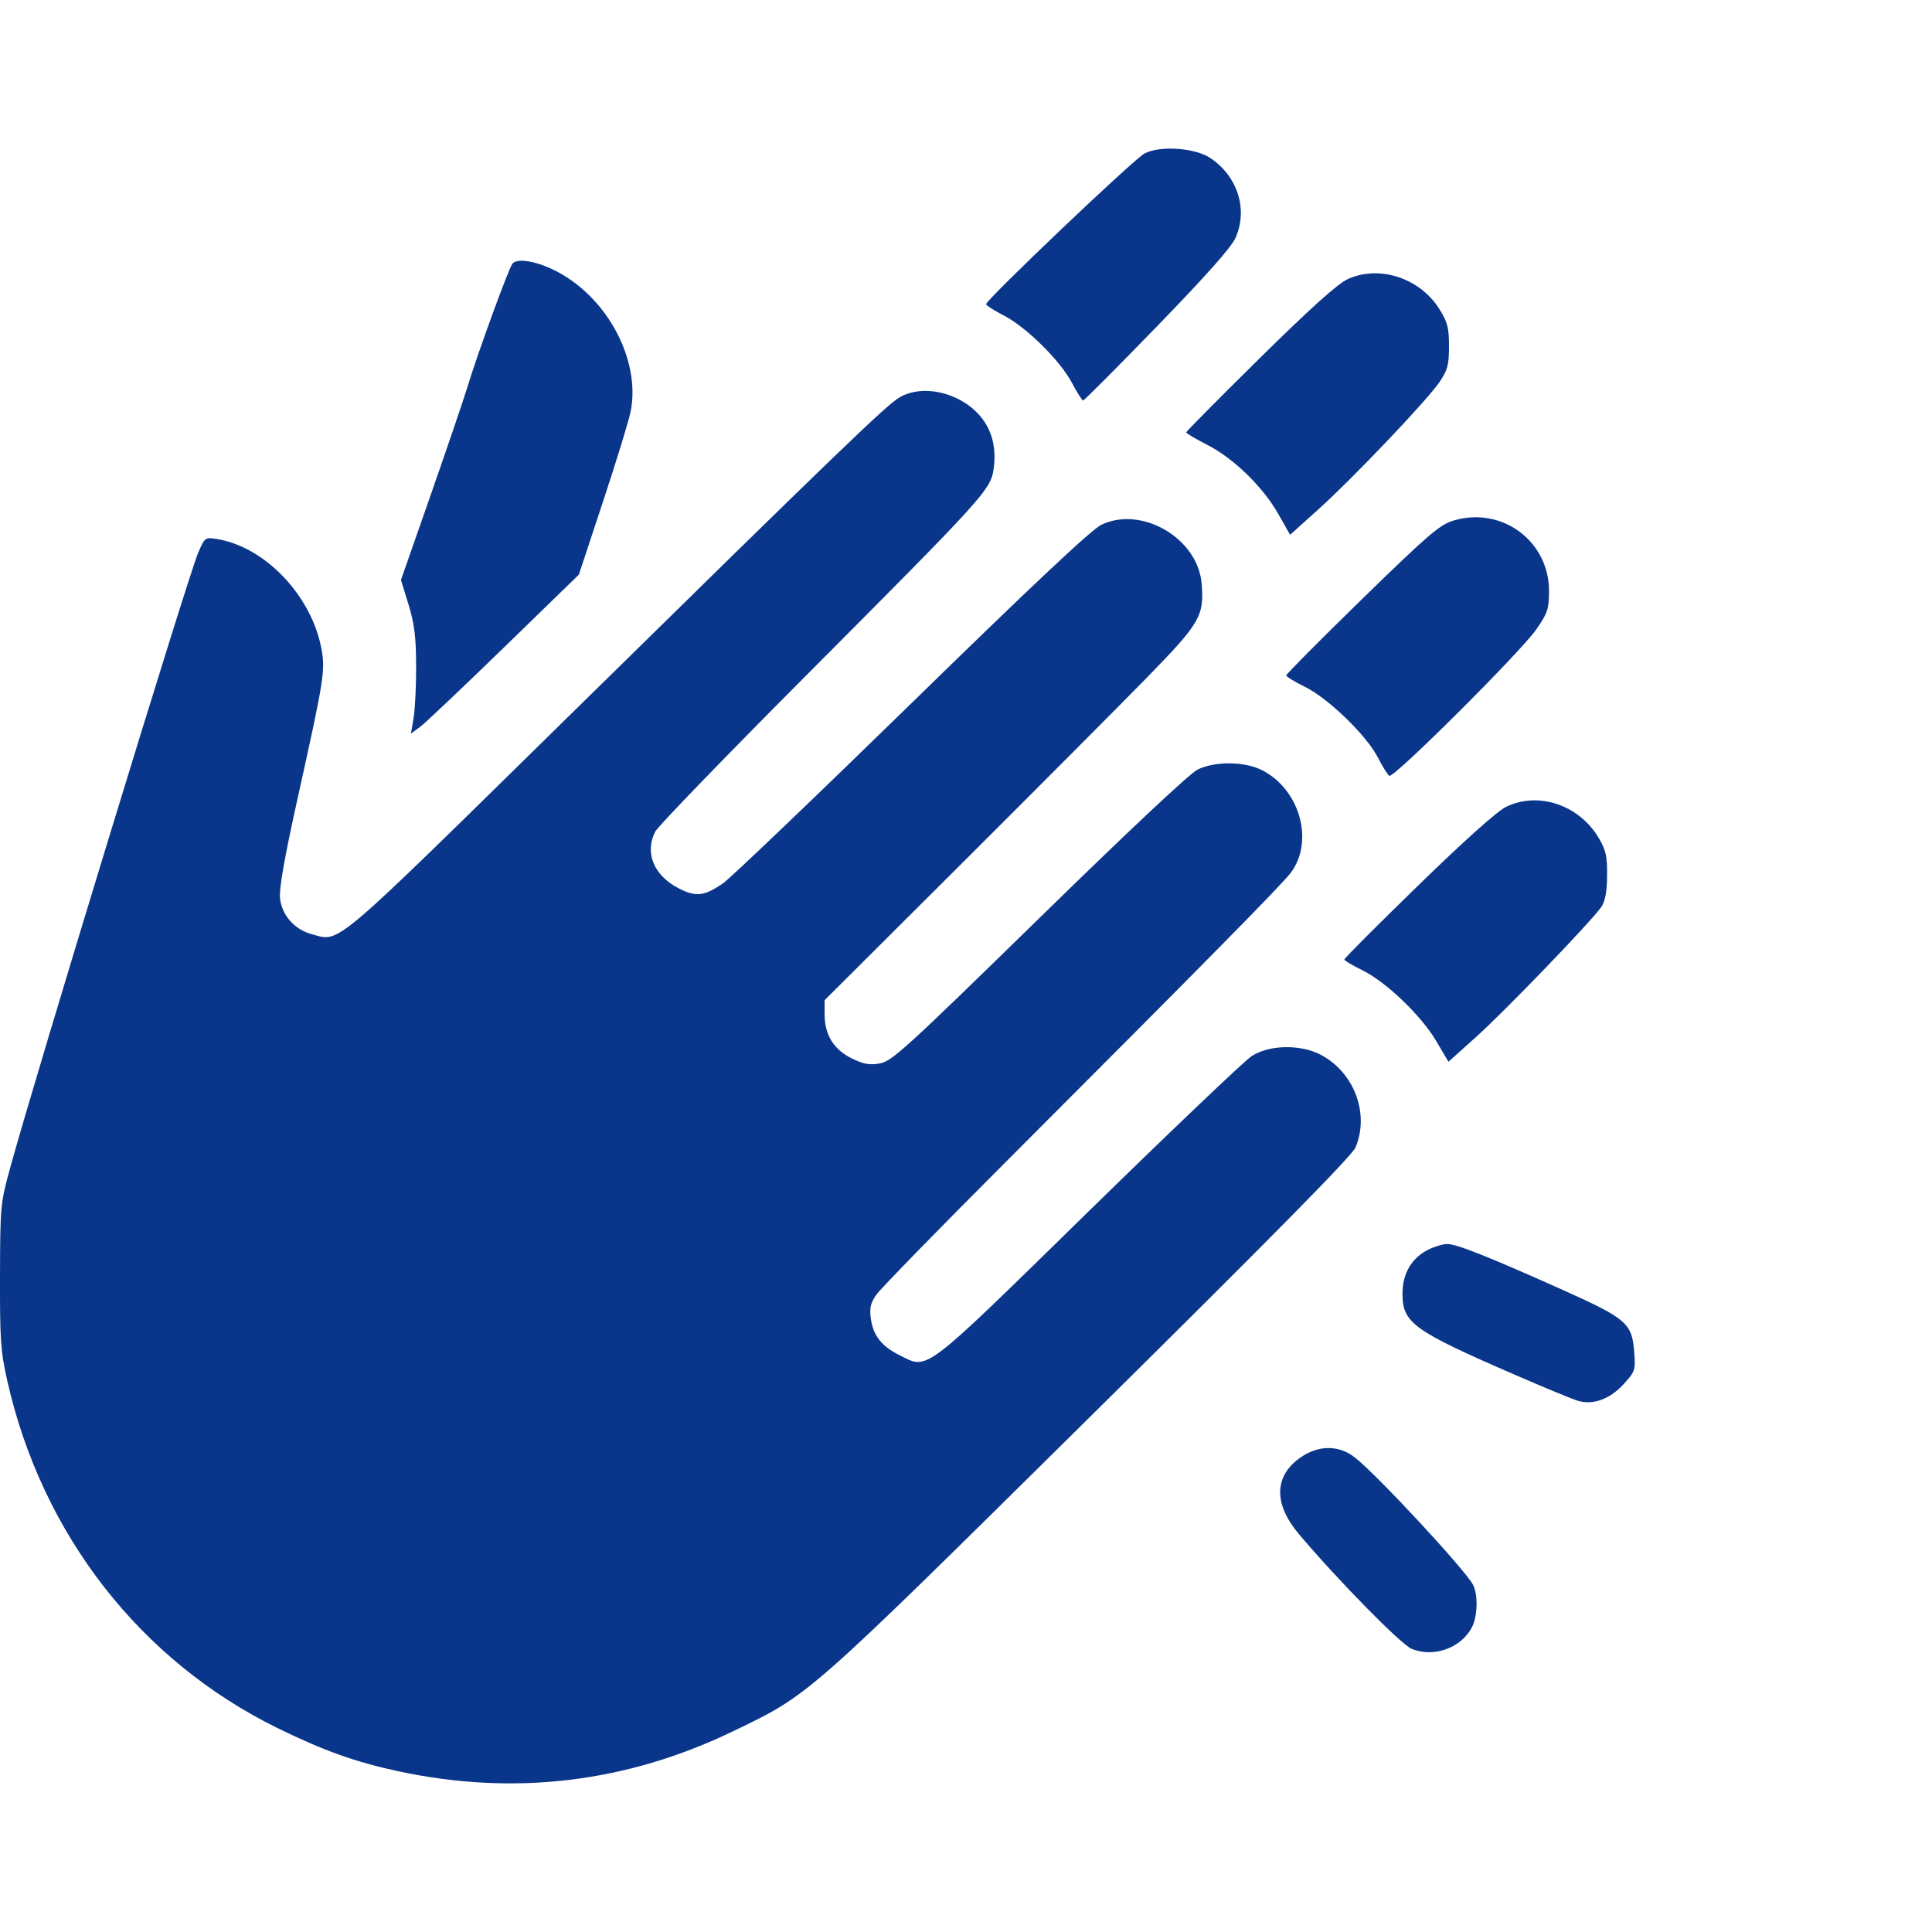 <svg width="39" height="39" viewBox="0 0 39 39" fill="none" xmlns="http://www.w3.org/2000/svg">
<path fill-rule="evenodd" clip-rule="evenodd" d="M23.105 3.097C22.9 3.2 19.904 6.051 19.905 6.142C19.905 6.164 20.066 6.266 20.262 6.368C20.72 6.605 21.401 7.278 21.64 7.731C21.743 7.926 21.844 8.085 21.864 8.085C21.885 8.085 22.557 7.411 23.357 6.586C24.346 5.567 24.854 4.995 24.94 4.803C25.196 4.231 24.986 3.561 24.434 3.191C24.124 2.984 23.426 2.934 23.105 3.097ZM10.345 5.322C10.268 5.416 9.644 7.125 9.42 7.86C9.344 8.108 9.014 9.075 8.688 10.009L8.094 11.707L8.246 12.202C8.366 12.594 8.398 12.851 8.4 13.438C8.402 13.846 8.378 14.322 8.349 14.495L8.295 14.809L8.479 14.674C8.581 14.599 9.343 13.877 10.174 13.069L11.685 11.6L12.178 10.109C12.45 9.288 12.699 8.473 12.733 8.296C12.928 7.277 12.277 6.035 11.263 5.492C10.86 5.276 10.446 5.2 10.345 5.322ZM27.203 5.636C27 5.73 26.456 6.218 25.427 7.233C24.612 8.037 23.945 8.71 23.945 8.728C23.945 8.747 24.137 8.861 24.372 8.981C24.904 9.253 25.498 9.832 25.807 10.38L26.042 10.796L26.599 10.295C27.308 9.658 28.821 8.068 29.064 7.704C29.223 7.467 29.25 7.362 29.25 6.988C29.25 6.615 29.221 6.505 29.056 6.239C28.663 5.611 27.839 5.342 27.203 5.636ZM18.152 8.026C17.876 8.192 16.934 9.1 11.427 14.51C6.643 19.209 6.874 19.013 6.299 18.86C5.947 18.766 5.691 18.479 5.653 18.135C5.631 17.941 5.741 17.317 6.015 16.083C6.545 13.69 6.57 13.534 6.488 13.094C6.288 12.022 5.348 11.037 4.379 10.881C4.14 10.843 4.135 10.847 4.001 11.157C3.802 11.614 0.728 21.671 0.208 23.564C0.009 24.289 0.004 24.338 0 25.757C-0.003 27.049 0.013 27.281 0.148 27.878C0.849 30.976 2.831 33.522 5.601 34.883C6.525 35.337 7.177 35.57 8.039 35.755C10.378 36.257 12.642 35.987 14.795 34.949C16.357 34.196 16.235 34.304 22.003 28.602C25.687 24.96 27.292 23.331 27.363 23.163C27.65 22.479 27.335 21.643 26.657 21.29C26.246 21.076 25.617 21.09 25.265 21.32C25.119 21.416 23.635 22.829 21.968 24.46C18.59 27.766 18.745 27.648 18.165 27.36C17.794 27.176 17.626 26.961 17.578 26.611C17.55 26.403 17.574 26.302 17.692 26.133C17.775 26.015 18.93 24.83 20.259 23.5C24.4 19.355 25.869 17.865 26.055 17.619C26.531 16.988 26.244 15.944 25.484 15.551C25.133 15.369 24.537 15.361 24.178 15.533C24.02 15.609 22.789 16.765 20.973 18.54C18.269 21.183 18.001 21.427 17.756 21.468C17.545 21.503 17.427 21.481 17.186 21.361C16.826 21.181 16.646 20.887 16.646 20.475V20.19L19.402 17.443C20.917 15.932 22.602 14.241 23.145 13.685C24.23 12.574 24.311 12.435 24.256 11.777C24.179 10.866 23.047 10.203 22.233 10.593C22.034 10.689 20.869 11.783 18.397 14.197C16.444 16.103 14.731 17.741 14.589 17.836C14.213 18.09 14.052 18.109 13.714 17.939C13.2 17.68 13.004 17.215 13.229 16.784C13.285 16.677 14.638 15.278 16.234 13.675C19.908 9.988 20.002 9.885 20.06 9.45C20.117 9.024 20.018 8.66 19.769 8.379C19.355 7.912 18.61 7.75 18.152 8.026ZM29.333 10.511C29.059 10.595 28.823 10.799 27.492 12.096C26.652 12.915 25.965 13.607 25.965 13.633C25.965 13.66 26.132 13.762 26.335 13.861C26.804 14.088 27.585 14.843 27.812 15.288C27.906 15.472 28.011 15.639 28.046 15.661C28.133 15.714 30.694 13.164 31.01 12.708C31.24 12.378 31.267 12.298 31.269 11.938C31.274 10.92 30.312 10.211 29.333 10.511ZM30.401 16.288C30.22 16.377 29.564 16.964 28.626 17.877C27.807 18.673 27.138 19.343 27.138 19.367C27.138 19.39 27.297 19.487 27.492 19.581C27.972 19.814 28.684 20.494 28.989 21.01L29.239 21.433L29.794 20.935C30.394 20.396 32.148 18.573 32.328 18.303C32.404 18.188 32.439 17.994 32.441 17.672C32.445 17.281 32.418 17.162 32.272 16.915C31.877 16.247 31.05 15.97 30.401 16.288ZM28.833 25.225C28.495 25.393 28.311 25.707 28.311 26.116C28.311 26.706 28.527 26.861 30.592 27.757C31.183 28.014 31.753 28.249 31.859 28.279C32.16 28.367 32.501 28.241 32.775 27.941C33.005 27.689 33.016 27.657 32.99 27.308C32.946 26.707 32.848 26.622 31.504 26.02C30.017 25.355 29.404 25.112 29.212 25.112C29.129 25.112 28.958 25.163 28.833 25.225ZM26.238 29.431C25.717 29.805 25.71 30.362 26.218 30.965C27 31.892 28.279 33.194 28.495 33.284C28.939 33.467 29.494 33.269 29.713 32.849C29.828 32.629 29.839 32.19 29.736 31.992C29.574 31.686 27.806 29.779 27.35 29.421C27.023 29.164 26.606 29.168 26.238 29.431Z" fill="#09368B"/>
</svg>
